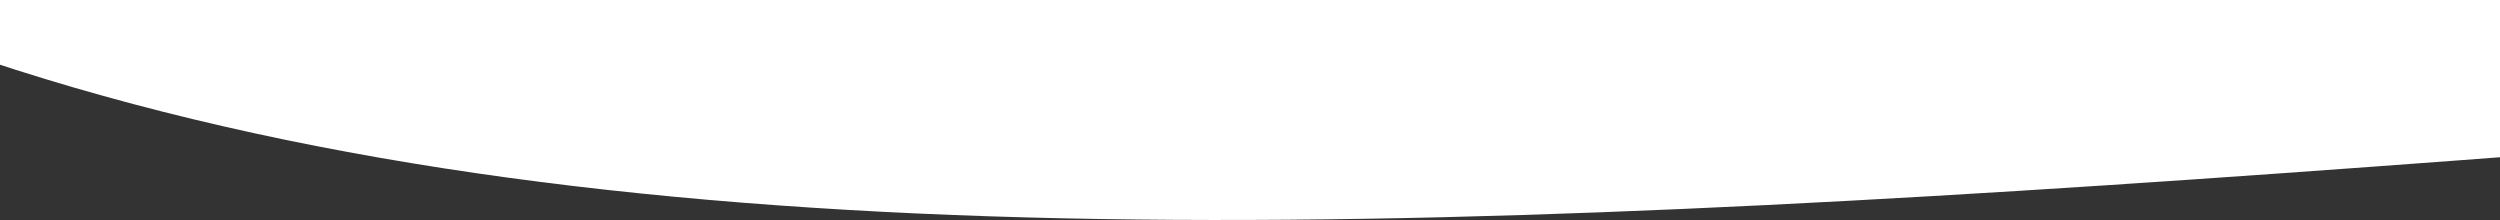 <?xml version="1.0" encoding="UTF-8"?> <svg xmlns="http://www.w3.org/2000/svg" width="375" height="33" viewBox="0 0 375 33" fill="none"><rect x="0" y="0" width="375" height="33" fill="#333333" stroke="none"/><path d="M-23 1.29C153.078 73.278 421.611 -9.53674e-05 825 1.29V0H-23V1.29Z" fill="white"></path></svg> 